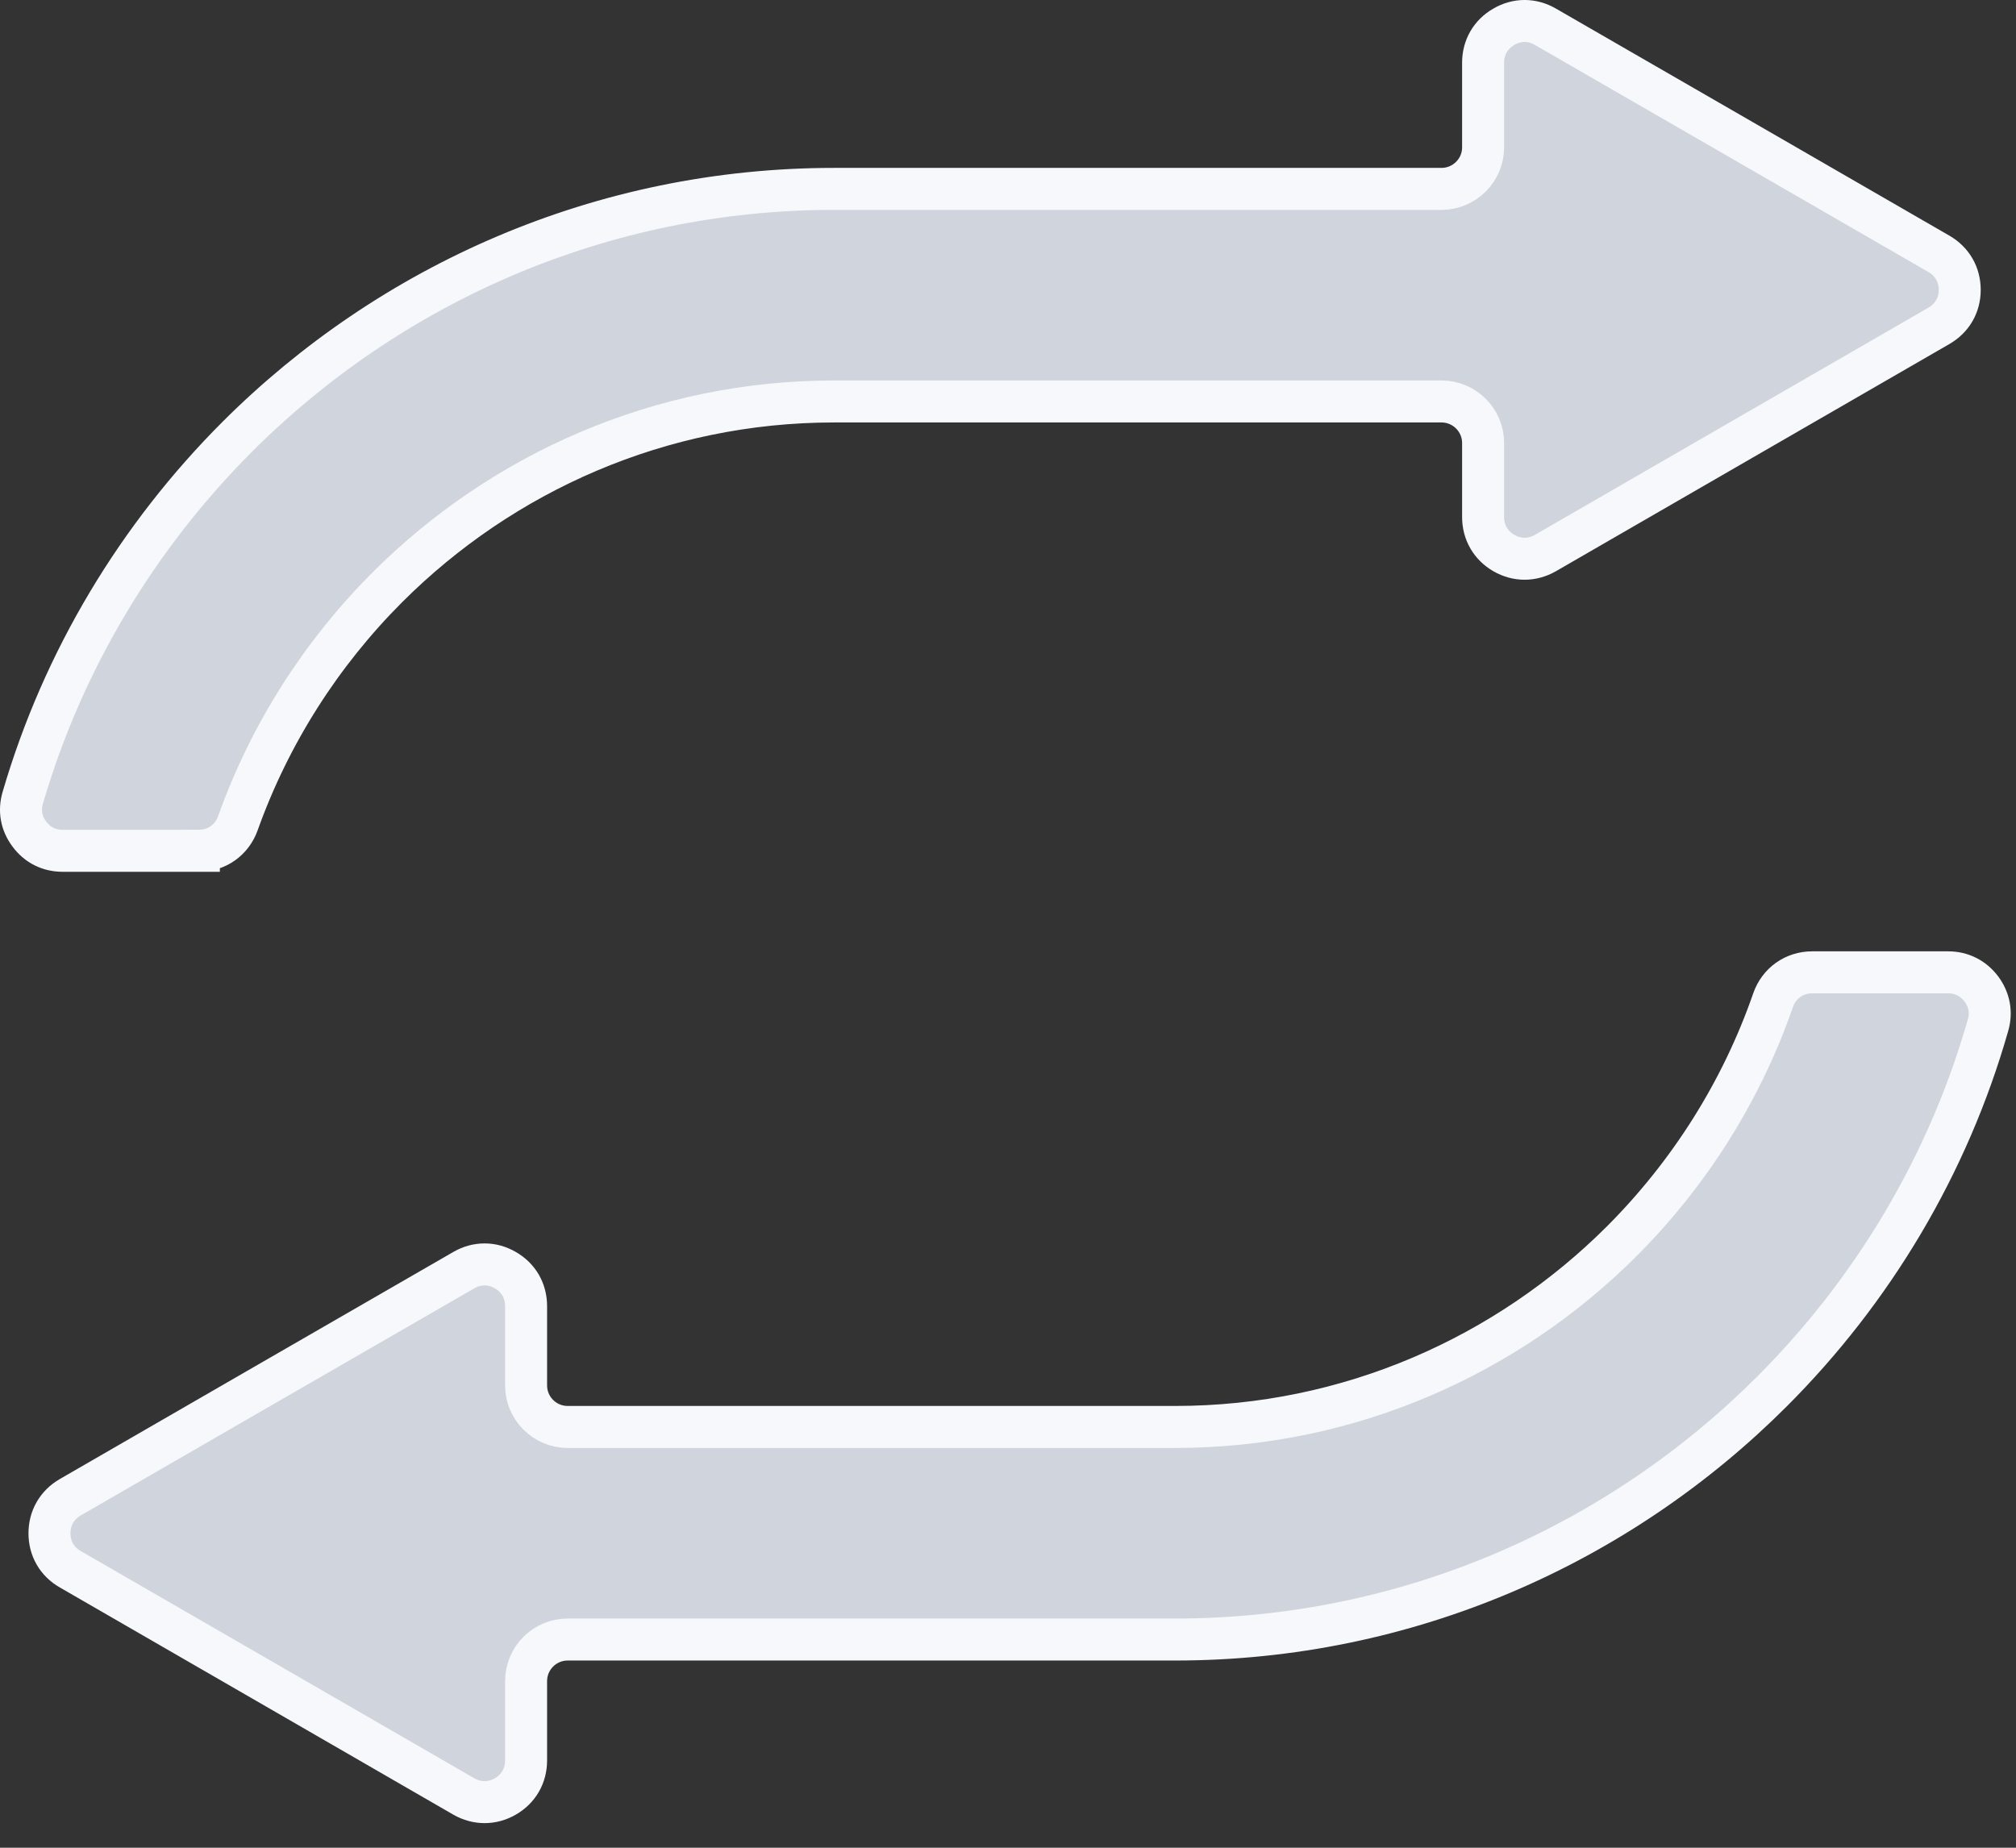 <svg width="48" height="44" viewBox="0 0 48 44" fill="none" xmlns="http://www.w3.org/2000/svg">
<rect x="0" y="0" width="48" height="44" fill="#333333" stroke="none"/>
<path d="M4.735 20.259C5.161 20.259 5.521 20.004 5.664 19.603C6.425 17.471 7.652 15.556 9.224 13.984C11.956 11.254 15.721 9.56 19.86 9.56H34.323C34.866 9.56 35.312 10.003 35.312 10.548V12.312C35.312 12.674 35.491 12.988 35.807 13.17C36.119 13.35 36.48 13.35 36.795 13.17L41.482 10.463L46.165 7.759C46.481 7.576 46.66 7.266 46.66 6.904C46.66 6.538 46.481 6.228 46.165 6.045L41.482 3.341L36.795 0.637C36.48 0.454 36.119 0.454 35.807 0.637C35.491 0.817 35.312 1.13 35.312 1.492V3.51C35.312 4.055 34.866 4.498 34.323 4.498H19.86C14.323 4.498 9.29 6.76 5.645 10.405C3.286 12.767 1.503 15.709 0.543 18.995C0.451 19.303 0.507 19.607 0.701 19.864C0.893 20.122 1.169 20.26 1.49 20.26H4.735V20.259Z" fill="#D0D5DD" stroke="#F6F8FB"/>
<path d="M47.174 23.548C46.98 23.293 46.703 23.154 46.385 23.154H43.148C42.72 23.154 42.356 23.414 42.216 23.818C41.46 25.997 40.215 27.954 38.614 29.557C35.882 32.286 32.117 33.98 27.979 33.98H13.515C12.97 33.98 12.526 33.537 12.526 32.992V31.102C12.526 30.739 12.347 30.426 12.031 30.246C11.719 30.064 11.358 30.064 11.043 30.246L6.356 32.95L1.673 35.654C1.357 35.837 1.178 36.149 1.178 36.513C1.178 36.876 1.357 37.188 1.673 37.368L6.356 40.072L11.043 42.779C11.358 42.959 11.719 42.959 12.031 42.779C12.347 42.597 12.526 42.286 12.526 41.921V40.03C12.526 39.487 12.97 39.042 13.515 39.042H27.979C33.515 39.042 38.545 36.78 42.19 33.135C44.585 30.74 46.382 27.751 47.334 24.412C47.423 24.106 47.364 23.805 47.174 23.548Z" fill="#D0D5DD" stroke="#F6F8FB"/>
</svg>

